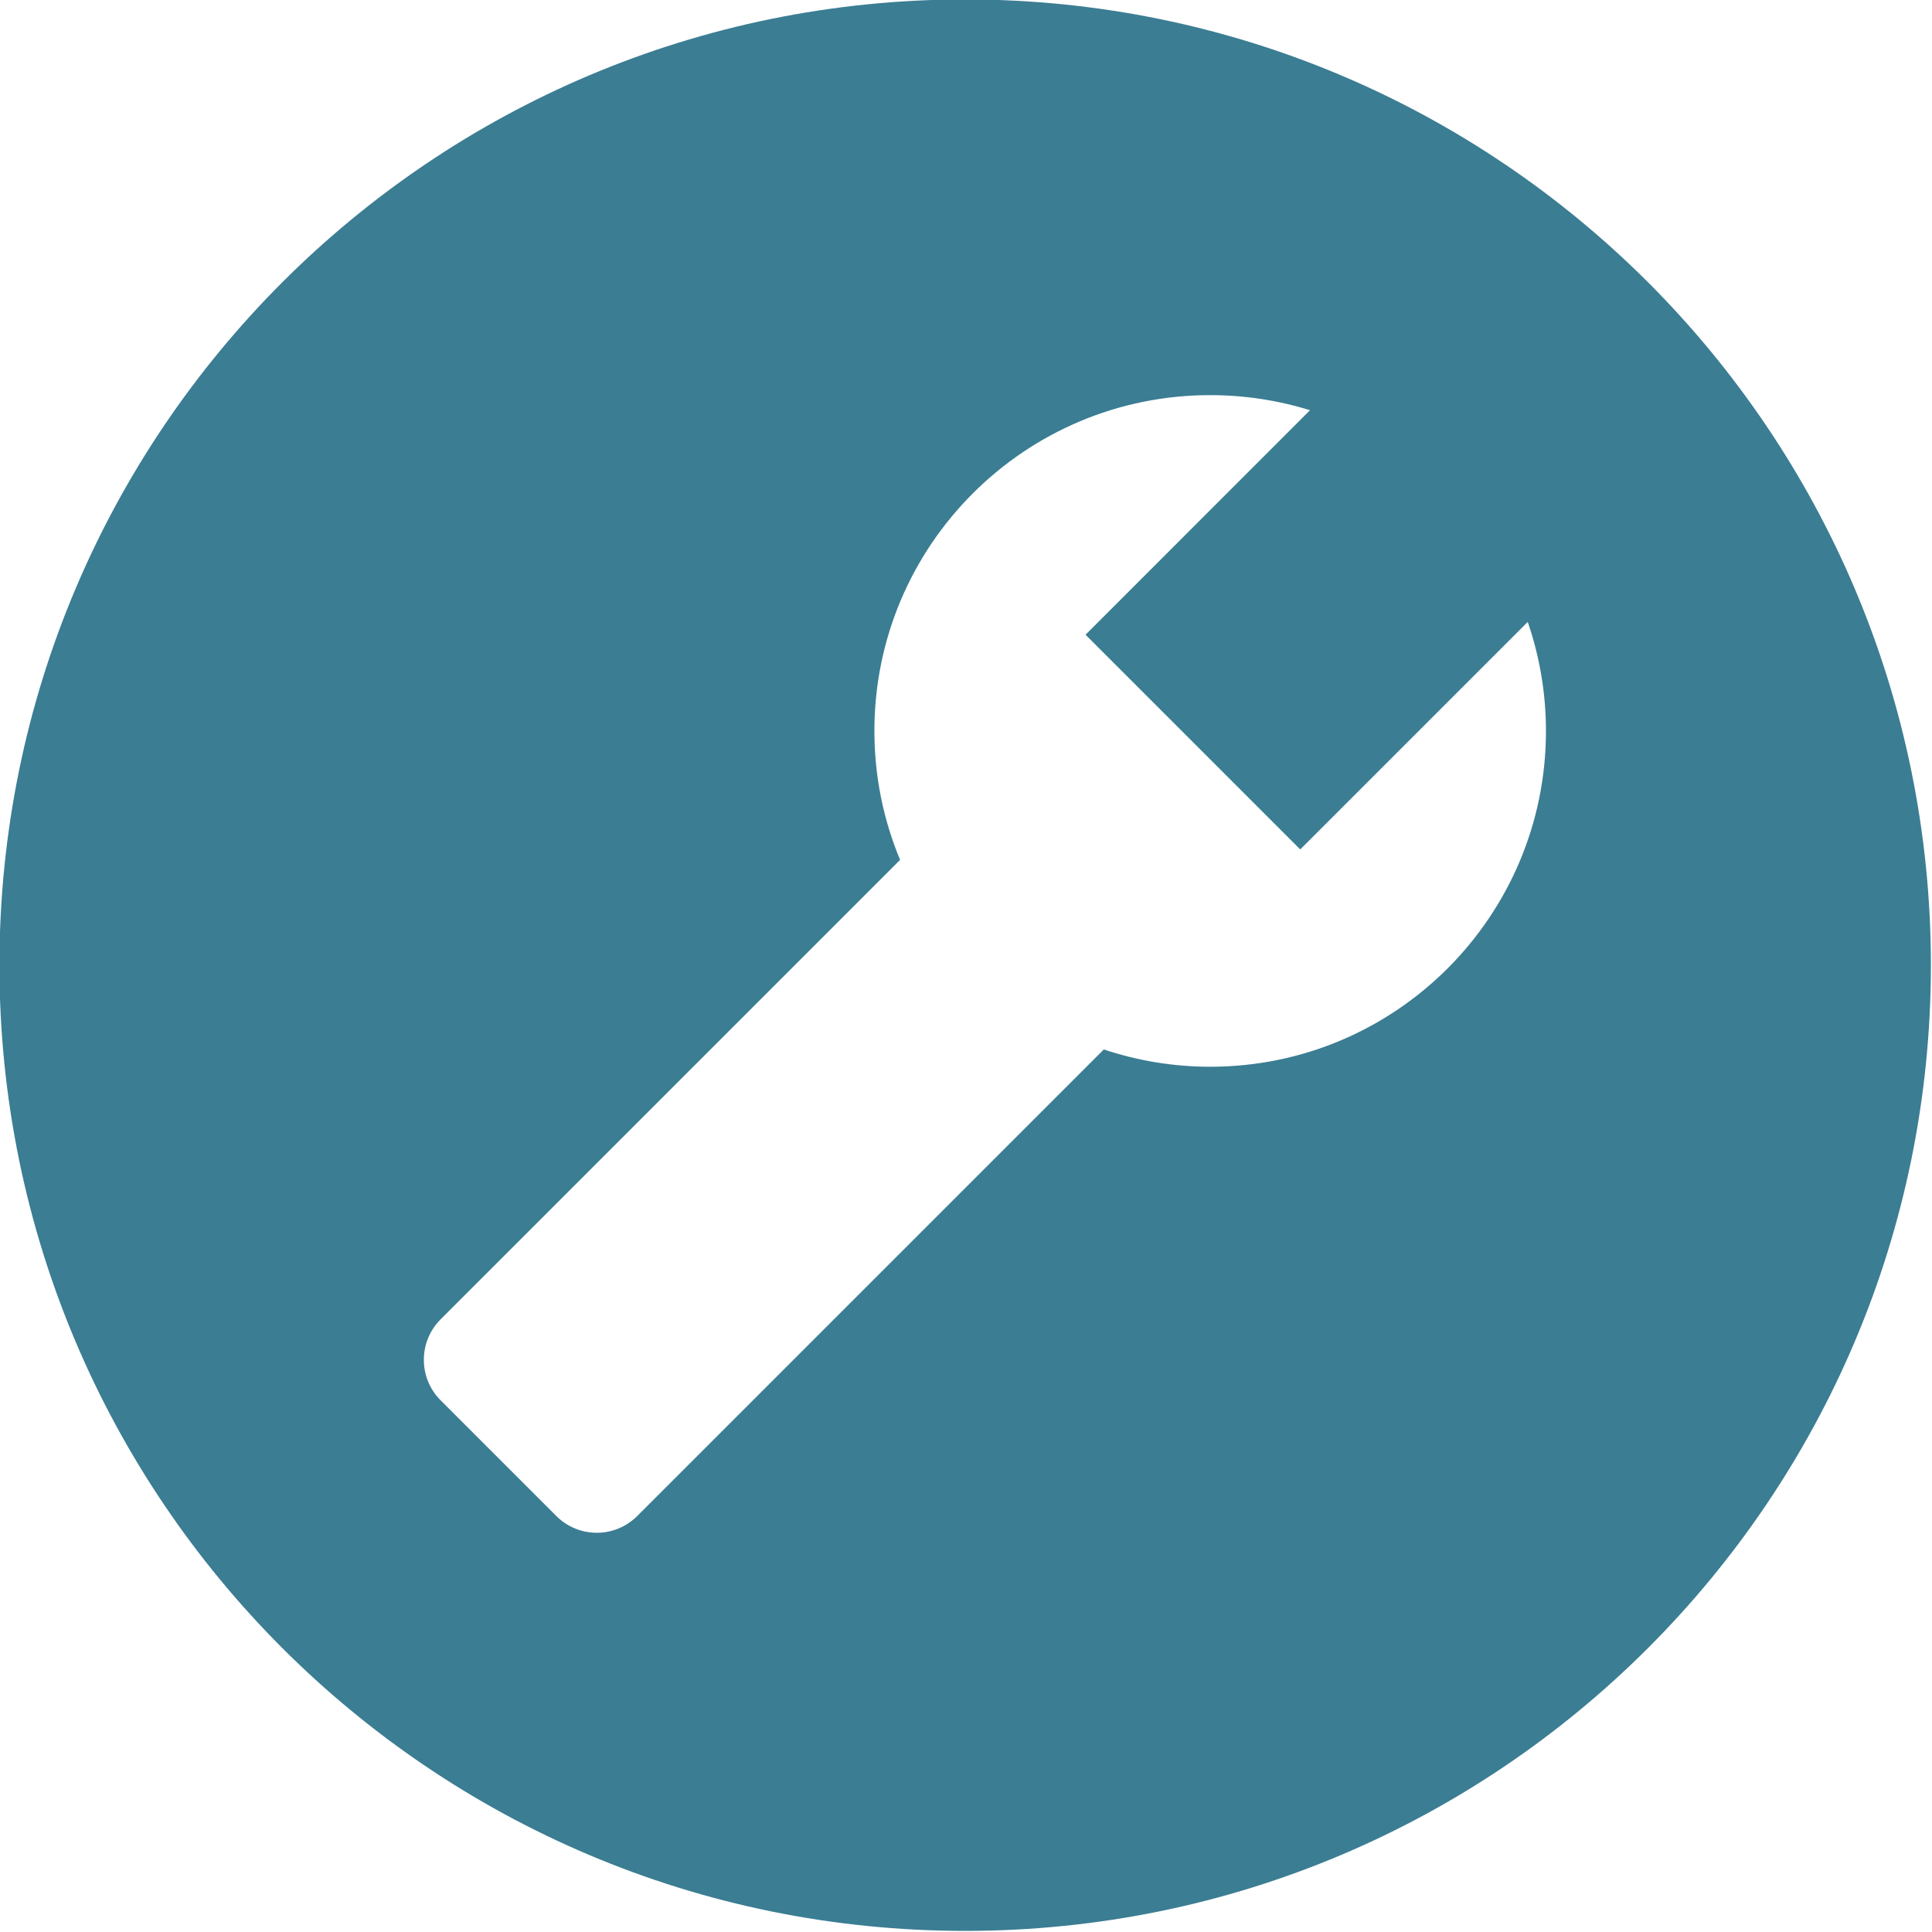 <svg version="1.0" preserveAspectRatio="xMidYMid meet" height="500" viewBox="0 0 375 375" zoomAndPan="magnify" width="500" xmlns:xlink="http://www.w3.org/1999/xlink" xmlns="http://www.w3.org/2000/svg"><path fill-rule="nonzero" fill-opacity="1" d="M 187.34 -0.109 C 83.812 -0.109 -0.109 83.812 -0.109 187.34 C -0.109 290.863 83.812 374.785 187.34 374.785 C 290.863 374.785 374.785 290.863 374.785 187.34 C 374.785 83.812 290.863 -0.109 187.34 -0.109 Z M 234.898 207.055 C 227.676 207.055 220.738 205.863 214.25 203.699 L 123.695 294.25 C 119.348 298.598 112.316 298.598 107.973 294.25 L 85.523 271.801 C 81.184 267.457 81.184 260.426 85.523 256.082 L 174.707 166.902 C 171.492 159.191 169.719 150.742 169.719 141.871 C 169.719 105.875 198.895 76.695 234.895 76.695 C 241.648 76.699 248.156 77.723 254.273 79.625 L 210.703 123.199 L 252.375 164.875 L 296.535 120.715 C 298.812 127.355 300.07 134.469 300.07 141.883 C 300.07 177.879 270.887 207.055 234.898 207.055 Z M 234.898 207.055" fill="#3b7d93"></path></svg>